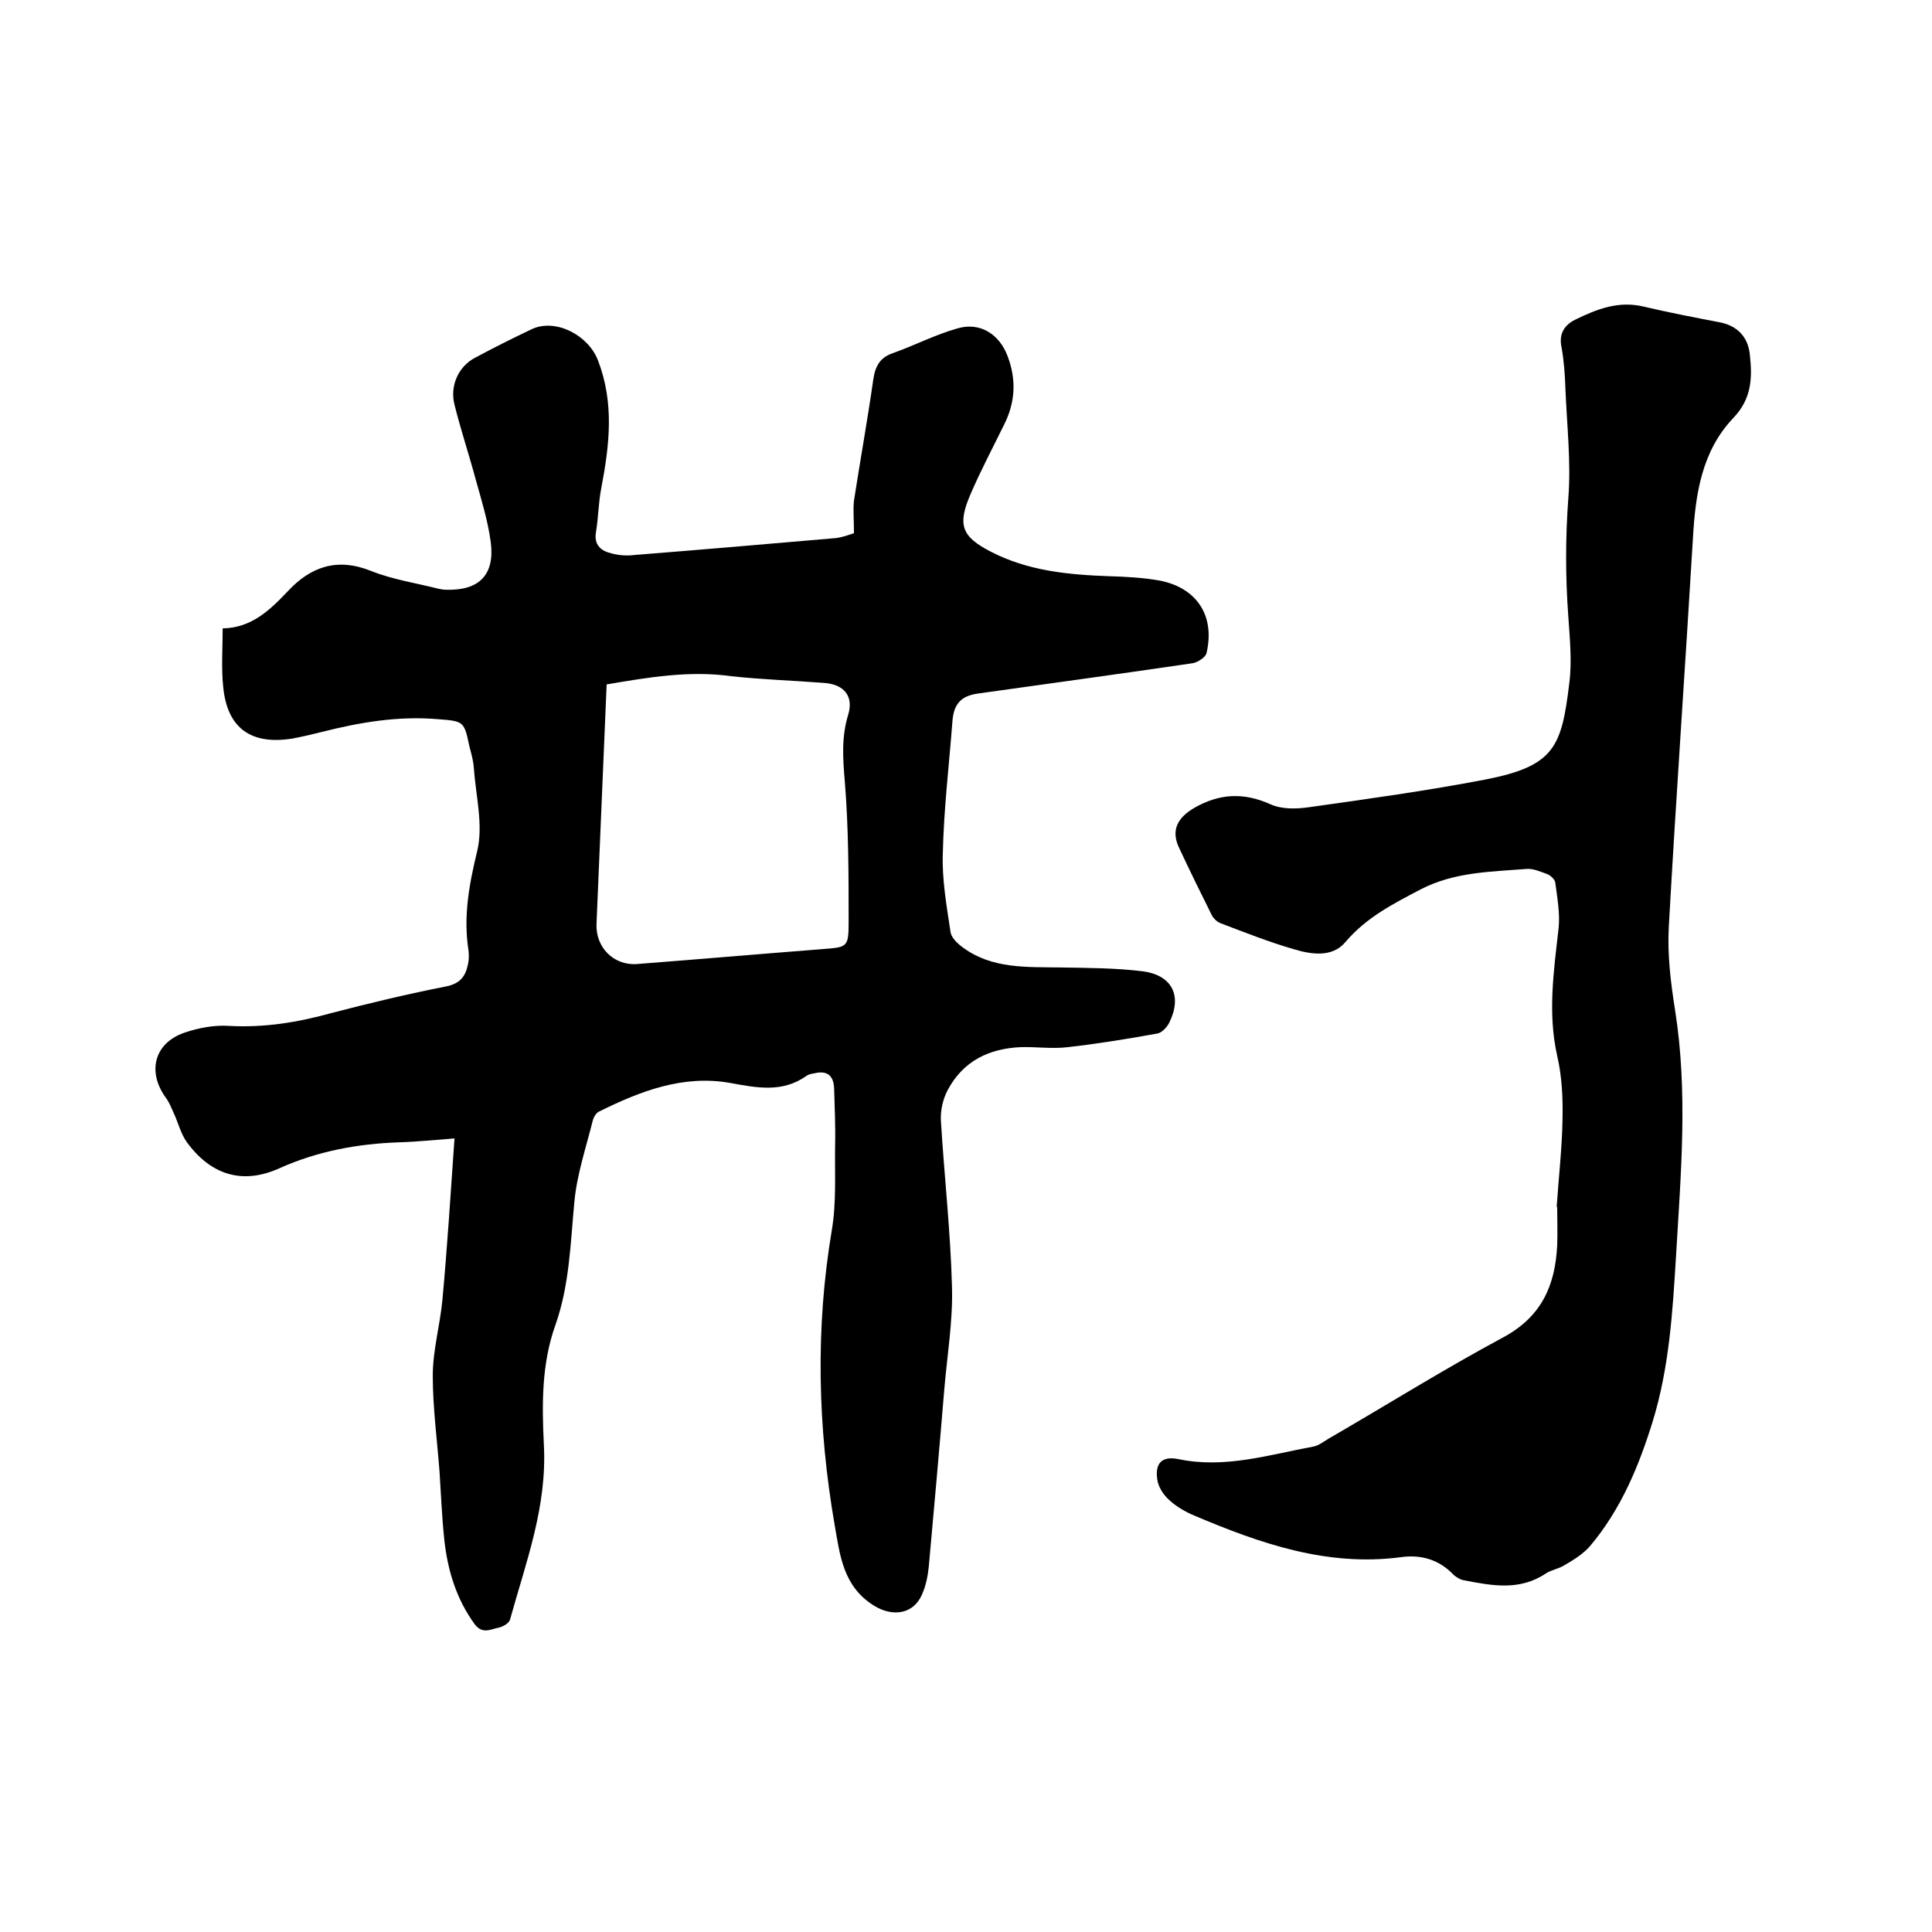 <svg enable-background="new 0 0 400 400" viewBox="0 0 400 400" xmlns="http://www.w3.org/2000/svg"><path d="m176.8 110.4c0-2.8-.2-4.8 0-6.7 1.3-8.4 2.8-16.7 4-25.1.4-2.8 1.4-4.6 4.1-5.5 4.5-1.6 8.7-3.8 13.3-5.1 4.7-1.4 8.7 1.2 10.4 5.7 1.9 5 1.6 9.7-.8 14.4-2.3 4.7-4.8 9.4-6.9 14.3-2.7 6.3-1.8 8.7 4.2 11.8 7.7 4 16.1 4.8 24.6 5.1 3.5.1 7 .3 10.4.9 7.7 1.5 11.5 7.3 9.7 15-.2.9-1.8 1.9-2.8 2.1-14.9 2.2-29.7 4.2-44.6 6.3-3.4.5-4.9 2.1-5.2 5.6-.7 9.2-1.8 18.3-2 27.5-.2 5.4.8 10.9 1.6 16.3.2 1.2 1.5 2.4 2.6 3.2 6 4.4 13.1 4 20.1 4.1 5.7.1 11.5.1 17.1.8 6.1.8 8.2 5.1 5.5 10.6-.5 1-1.6 2.2-2.6 2.3-6.1 1.1-12.2 2.1-18.4 2.8-3.2.4-6.6-.1-9.8 0-6.6.3-11.9 2.9-15.1 8.9-1 1.9-1.5 4.2-1.4 6.3.7 11.5 2 23 2.3 34.5.2 7-1 14.1-1.6 21.2-1 12.2-2.1 24.4-3.2 36.6-.2 2-.6 4-1.4 5.8-1.8 4.2-6.2 4.7-10 2.3-6.4-4-7-10.5-8.1-16.7-3.5-20.3-4-40.6-.6-60.9 1-5.8.6-11.8.7-17.7.1-3.9-.1-7.8-.2-11.7-.1-2.7-1.4-3.8-4-3.2-.6.1-1.3.2-1.8.6-5 3.5-10.3 2.4-15.8 1.4-9.7-1.7-18.5 1.7-27 5.9-.7.3-1.2 1.2-1.4 2-1.4 5.6-3.3 11.2-3.8 16.9-.8 8.5-1 17.1-3.9 25.3-2.9 8.1-2.8 16.5-2.4 24.8.7 12.8-3.7 24.3-7 36.2-.2.8-1.5 1.5-2.4 1.7-1.6.3-3.3 1.4-4.9-.7-3.8-5.2-5.6-11.1-6.3-17.4-.5-4.7-.7-9.5-1-14.2-.5-6.6-1.4-13.3-1.4-19.9 0-5.2 1.5-10.4 2-15.7 1-10.9 1.7-21.9 2.5-33.4-4.1.3-7.8.7-11.4.8-8.6.3-16.9 1.8-24.9 5.4-7.6 3.4-14.1 1.4-19.1-5.4-1.3-1.8-1.8-4.1-2.8-6.2-.4-.9-.8-1.9-1.4-2.8-4.1-5.4-2.7-11.5 3.7-13.7 2.9-1 6.2-1.6 9.2-1.4 7.2.4 14.1-.7 21-2.6 8-2.1 16-4 24.1-5.6 2.8-.6 3.9-2.1 4.4-4.6.2-.9.2-1.9.1-2.8-1.1-7 .1-13.6 1.8-20.6 1.3-5.4-.3-11.5-.7-17.2-.1-1.5-.5-2.9-.9-4.4-1.1-5.2-1.1-5.3-6.5-5.7-8.1-.7-16 .6-23.9 2.6-2 .5-4.1 1-6.2 1.4-8.6 1.4-13.6-2.1-14.4-10.8-.4-3.9-.1-7.8-.1-12 5.9-.1 9.7-3.7 13.4-7.6 4.8-5.2 10.3-7.1 17.3-4.3 4.5 1.8 9.3 2.5 14 3.7.5.1 1 .2 1.6.2 6.8.2 10.1-3.1 9.2-9.9-.6-4.4-1.9-8.6-3.1-12.9-1.4-5.2-3.1-10.3-4.4-15.5-1-3.9.8-7.9 4.2-9.7 3.9-2.1 7.9-4.1 11.9-6 4.9-2.2 11.6 1.3 13.6 6.5 3.4 8.8 2.4 17.5.7 26.4-.6 3-.6 6.1-1.1 9.1-.5 2.8 1.1 4 3.3 4.5 1.5.4 3.2.5 4.7.3 13.9-1.1 27.8-2.3 41.7-3.5 1.5-.2 2.7-.7 3.7-1zm-51.2 31.3c-.7 16.7-1.4 33.2-2.1 49.6-.2 4.8 3.5 8.6 8.3 8.3 12.9-1 25.7-2.1 38.5-3.1 5-.4 5.4-.3 5.4-5.4 0-9.8 0-19.7-.8-29.4-.4-4.7-.7-9.1.7-13.7 1.2-3.9-.9-6.3-4.9-6.6-6.4-.5-12.9-.7-19.3-1.4-8.6-1.2-17 .2-25.8 1.7z"/><path d="m322.3 249.8c.4-6 1.1-12 1.2-18 .1-4.4-.1-8.9-1.1-13.2-2-8.9-.7-17.6.3-26.5.3-3.1-.3-6.3-.7-9.4-.1-.6-.9-1.4-1.6-1.7-1.4-.5-2.9-1.2-4.3-1.1-7.4.6-14.9.6-21.9 4.2-5.7 3-11.3 5.8-15.7 11-2.7 3.2-7.1 2.5-10.7 1.4-5.2-1.5-10.2-3.5-15.2-5.4-.7-.3-1.4-1-1.7-1.6-2.3-4.6-4.6-9.3-6.8-14-1.7-3.6-.3-6.2 3.1-8.2 5.2-3 10.2-3.3 15.8-.8 2.4 1.1 5.5 1 8.2.6 12.1-1.7 24.3-3.4 36.3-5.7 14.4-2.8 15.8-6.8 17.4-19.9.6-4.6.1-9.3-.2-13.9-.6-8.1-.6-16.2 0-24.4.6-7.5-.3-15.2-.6-22.8-.1-2.9-.3-5.7-.8-8.5-.6-2.8.6-4.6 2.8-5.7 4.5-2.2 9-4 14.3-2.7 5.1 1.2 10.3 2.2 15.5 3.2 3.9.7 6.1 3.2 6.4 6.9.5 4.6.4 8.9-3.4 12.9-6.6 6.9-7.9 15.9-8.4 25-1.6 26.8-3.5 53.6-5 80.5-.3 5.7.4 11.4 1.3 17.1 2.7 17 1.2 33.9.2 51-.7 11.5-1.4 23-4.8 34.1-2.9 9.4-6.6 18.3-13 25.9-1.4 1.6-3.3 2.8-5.2 3.9-1.2.8-2.8 1-4 1.8-5.4 3.6-11.1 2.5-16.8 1.4-.8-.1-1.6-.6-2.2-1.1-3-3.2-6.8-4.3-11-3.7-15.2 2-29-2.8-42.7-8.6-1.9-.8-3.8-1.9-5.3-3.3-1.2-1.1-2.2-2.7-2.4-4.2-.5-3.4 1-4.9 4.4-4.2 9.6 2 18.7-.9 27.9-2.6 1.1-.2 2.1-1 3.1-1.6 12.1-7 23.9-14.4 36.2-21 8-4.3 10.8-10.8 11.2-19.1.1-2.5 0-5.1 0-7.6 0-.4-.1-.4-.1-.4z"/></svg>